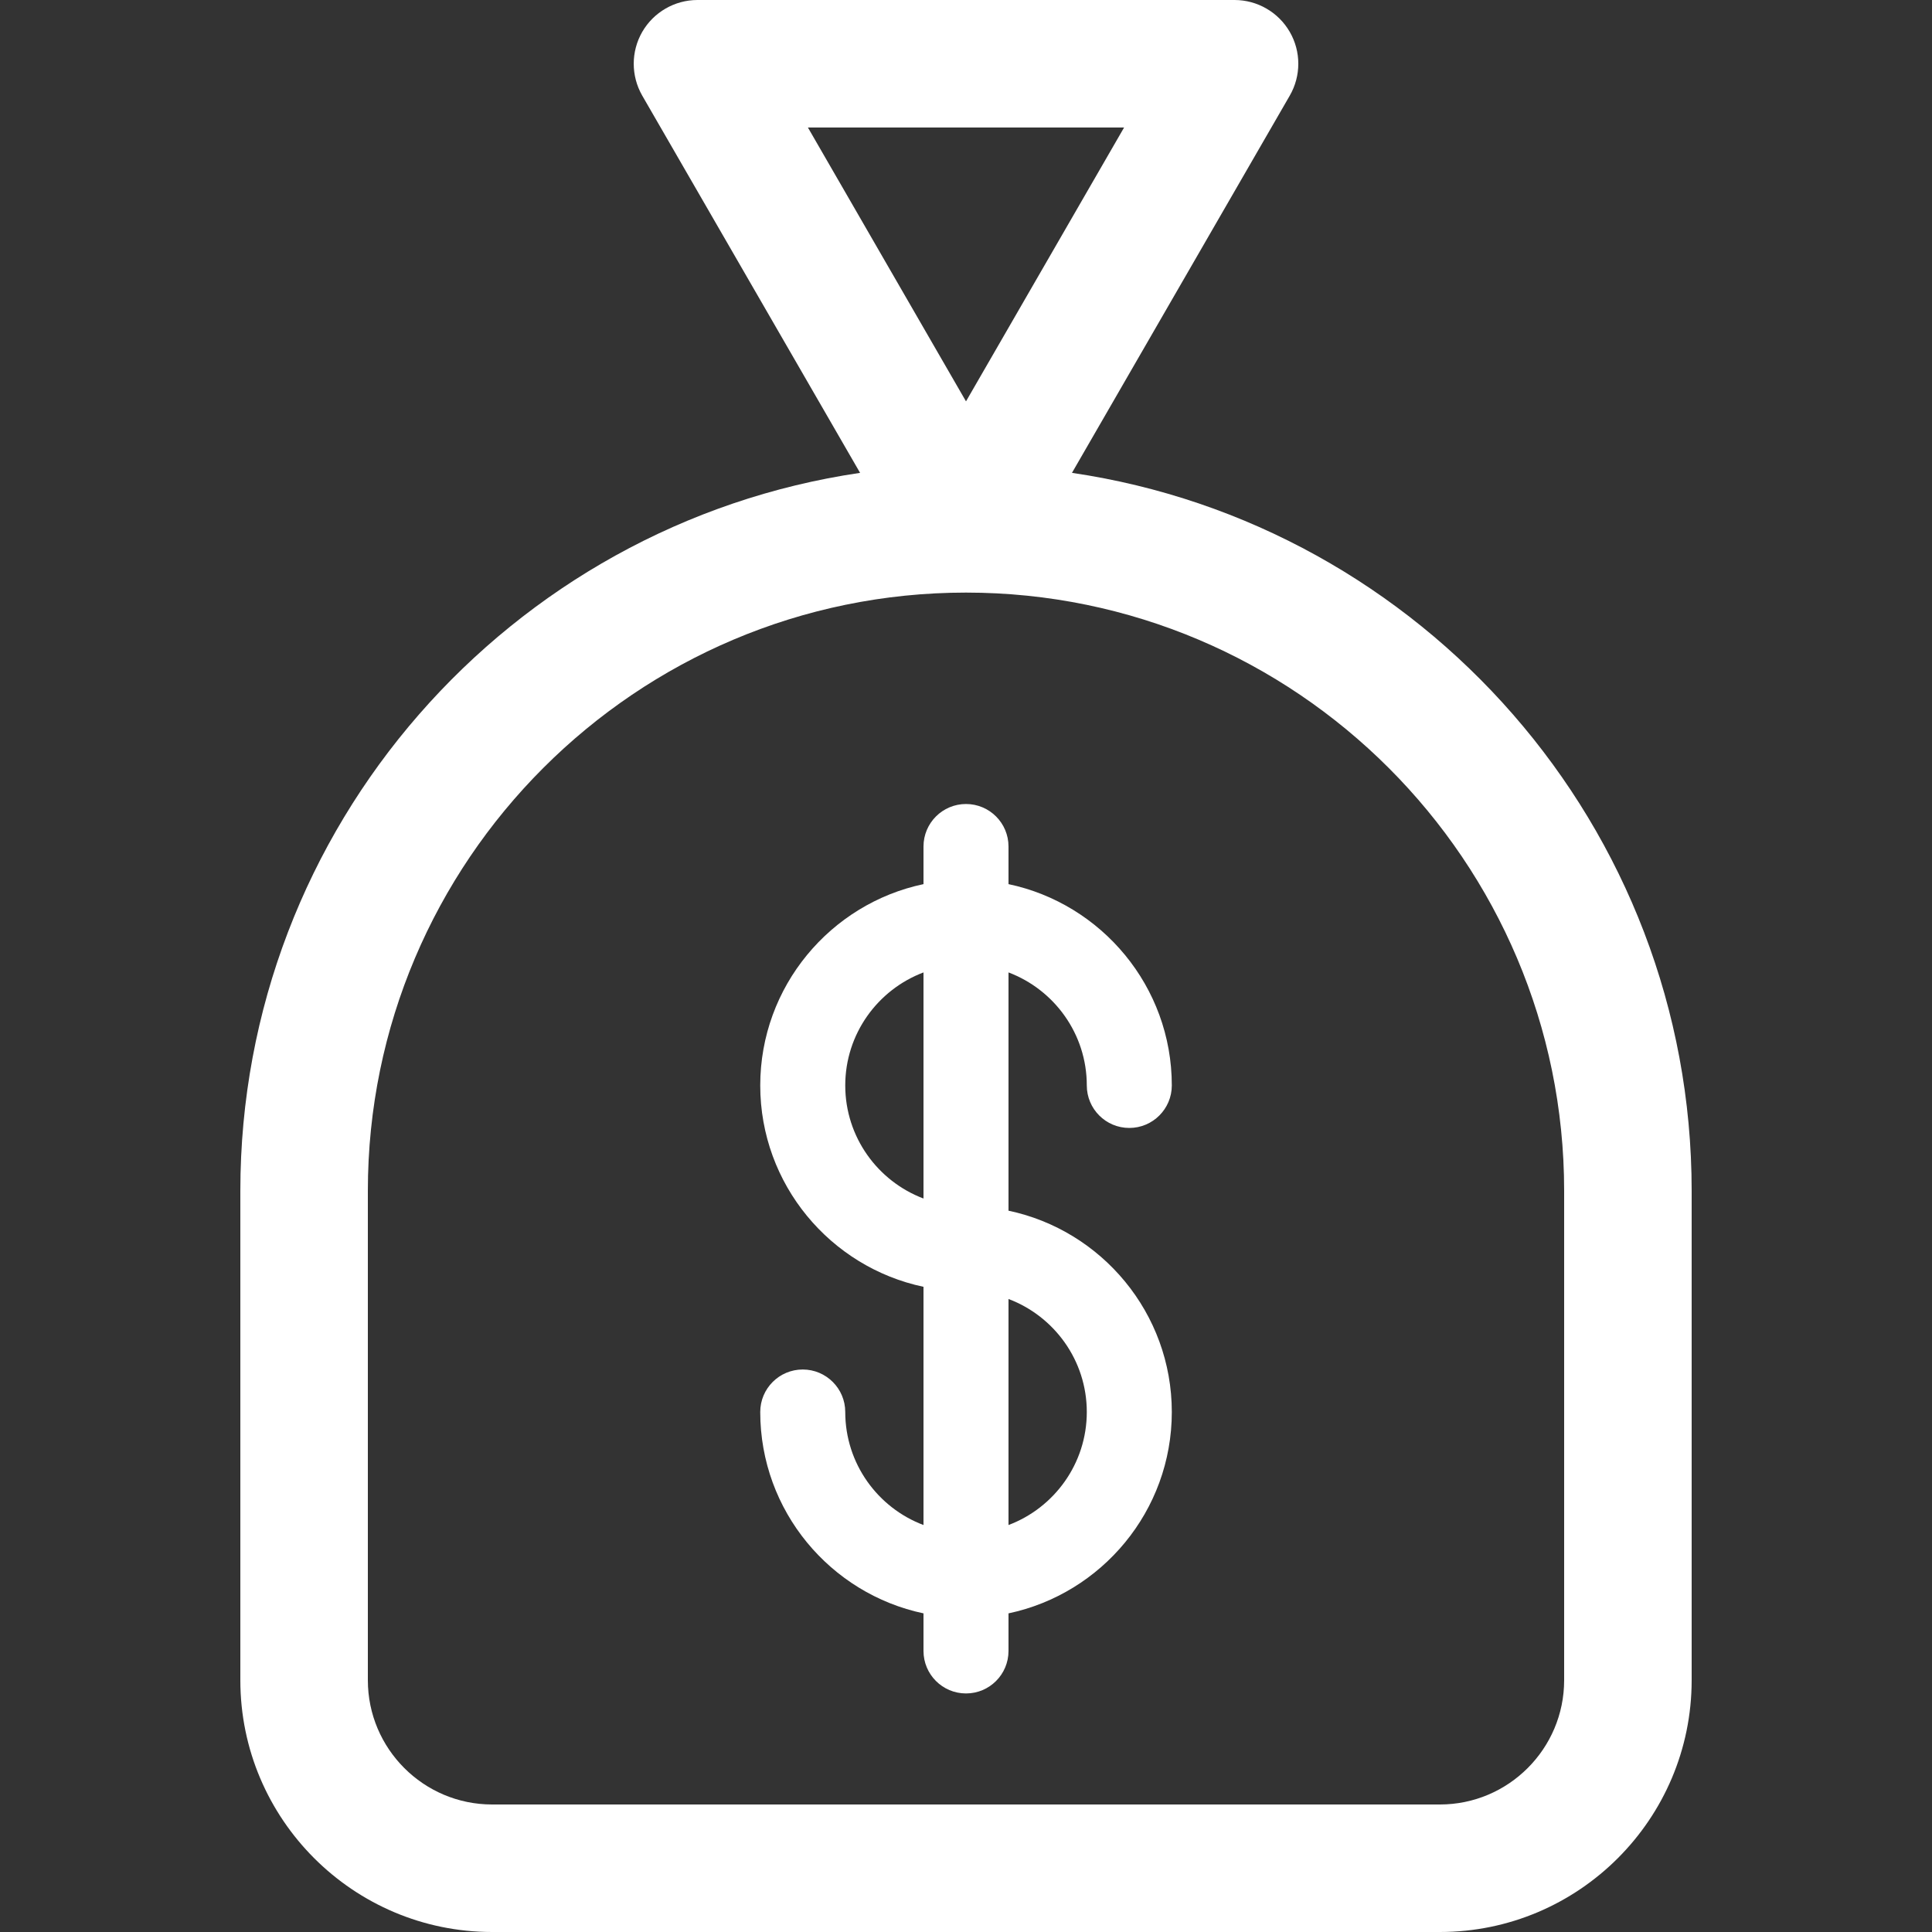 <svg width="40" height="40" viewBox="0 0 40 40" fill="none" xmlns="http://www.w3.org/2000/svg">
<rect x="0" y="0" width="40" height="40" fill="#333333" stroke="none"/>
<path d="M22.501 22.473C22.501 22.959 22.895 23.353 23.381 23.353C23.866 23.353 24.261 22.959 24.261 22.473C24.261 20.426 22.808 18.711 20.88 18.305V17.526C20.88 17.04 20.486 16.646 20 16.646C19.514 16.646 19.12 17.04 19.12 17.526V18.305C17.192 18.711 15.74 20.426 15.74 22.473C15.74 24.521 17.192 26.235 19.12 26.642V31.574C18.174 31.218 17.5 30.303 17.5 29.234C17.5 28.748 17.105 28.354 16.62 28.354C16.134 28.354 15.74 28.748 15.74 29.234C15.74 31.282 17.192 32.996 19.12 33.403V34.181C19.12 34.667 19.514 35.061 20 35.061C20.486 35.061 20.88 34.667 20.88 34.181V33.403C22.808 32.996 24.261 31.282 24.261 29.234C24.261 27.187 22.808 25.472 20.88 25.066V20.133C21.826 20.49 22.501 21.404 22.501 22.473ZM17.5 22.473C17.5 21.404 18.174 20.49 19.12 20.133V24.814C18.174 24.457 17.5 23.542 17.5 22.473ZM22.501 29.234C22.501 30.303 21.826 31.218 20.88 31.574V26.894C21.826 27.251 22.501 28.165 22.501 29.234Z" fill="white"/>
<path d="M22.194 9.79L26.703 1.98C26.939 1.571 26.939 1.068 26.703 0.66C26.467 0.252 26.031 0 25.56 0H14.44C13.969 0 13.533 0.252 13.297 0.66C13.062 1.068 13.062 1.571 13.297 1.98L17.807 9.79C10.558 10.855 4.976 17.114 4.976 24.654V34.787C4.976 37.662 7.314 40 10.189 40H29.811C32.686 40 35.024 37.662 35.024 34.787V24.654C35.024 17.114 29.442 10.855 22.194 9.79ZM23.273 2.64L20 8.31L16.727 2.64H23.273ZM32.384 34.787C32.384 36.206 31.23 37.36 29.811 37.36H10.189C8.77 37.36 7.616 36.206 7.616 34.787V24.654C7.616 17.825 13.171 12.269 20 12.269C26.829 12.269 32.384 17.825 32.384 24.654V34.787Z" fill="white"/>
</svg>
